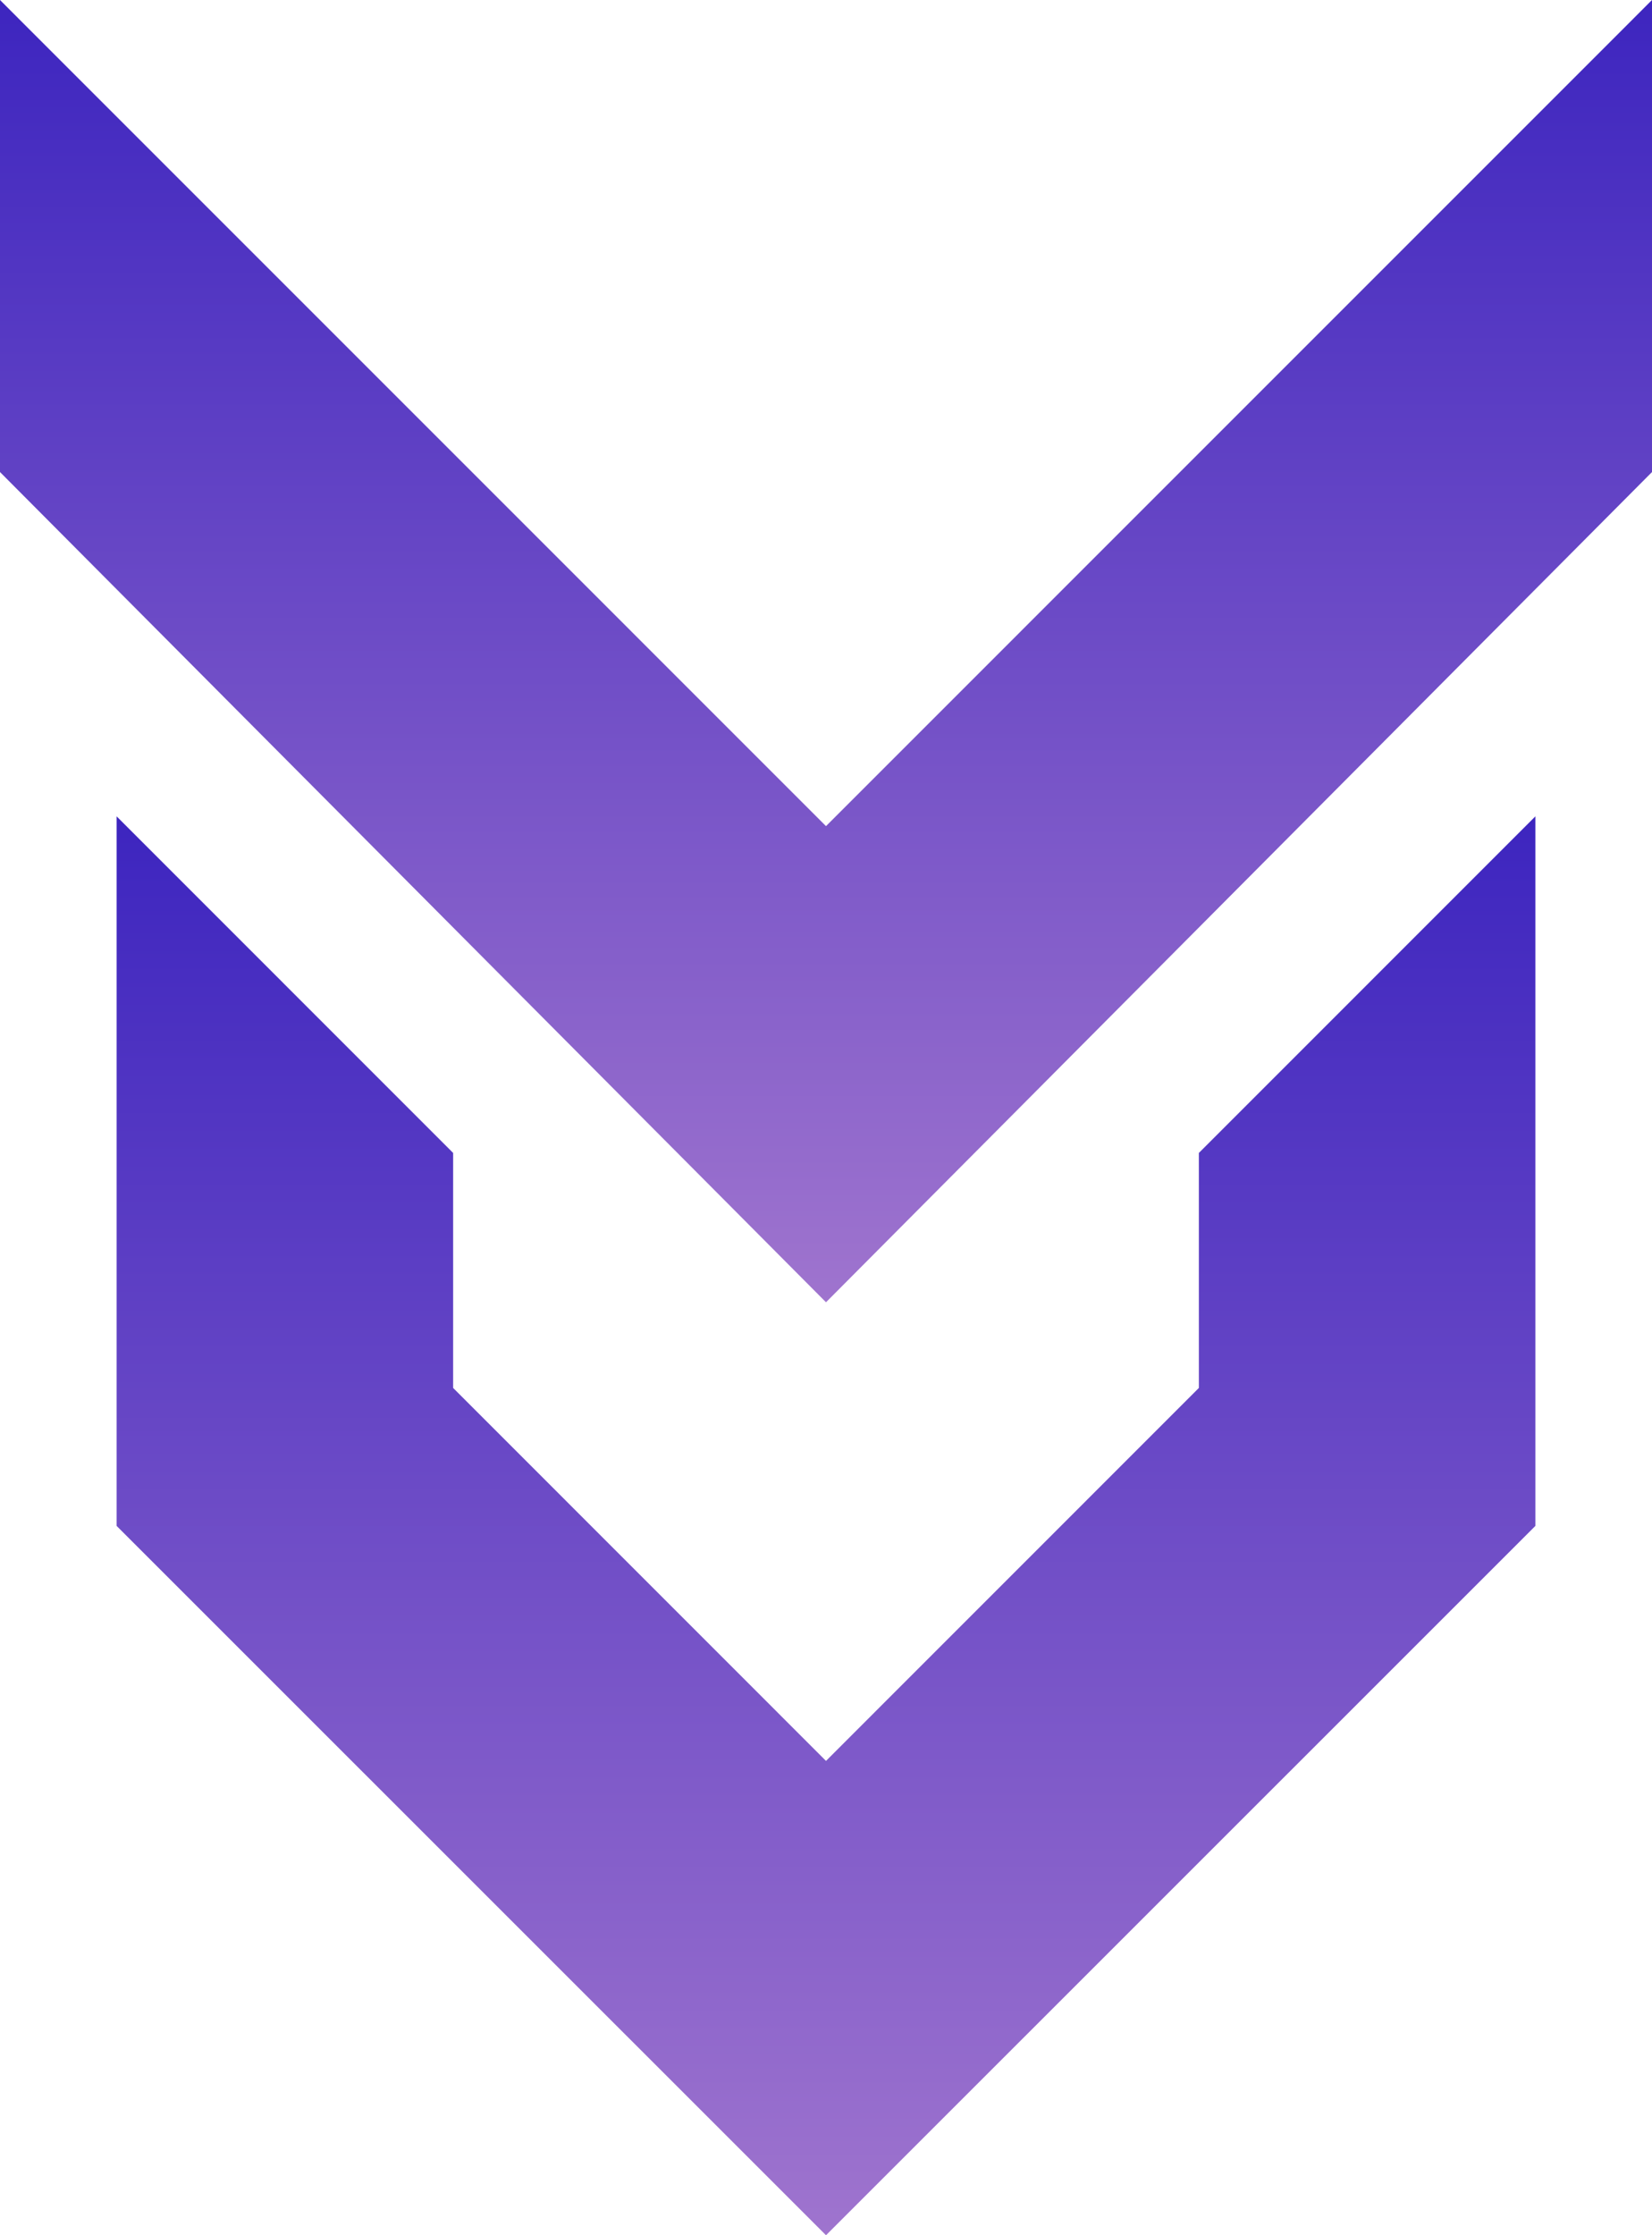 <svg width="85" height="115" viewBox="0 0 85 115" fill="none" xmlns="http://www.w3.org/2000/svg">
<path d="M6 78.506L42.5 115L79 78.506V42L61.685 59.318V71.408L42.5 90.597L23.315 71.408V59.318L6 42V78.506Z" fill="url(#paint0_linear_1628_39870)"/>
<path d="M42.5 67L85 24.286V0L42.5 42.503L0 0V24.286L42.5 67Z" fill="url(#paint1_linear_1628_39870)"/>
<defs>
<linearGradient id="paint0_linear_1628_39870" x1="42.5" y1="42" x2="42.5" y2="115" gradientUnits="userSpaceOnUse">
<stop stop-color="#3D25BF"/>
<stop offset="1" stop-color="#9F74CE"/>
</linearGradient>
<linearGradient id="paint1_linear_1628_39870" x1="42.5" y1="0" x2="42.5" y2="67" gradientUnits="userSpaceOnUse">
<stop stop-color="#3D25BF"/>
<stop offset="1" stop-color="#9F74CE"/>
</linearGradient>
</defs>
</svg>
